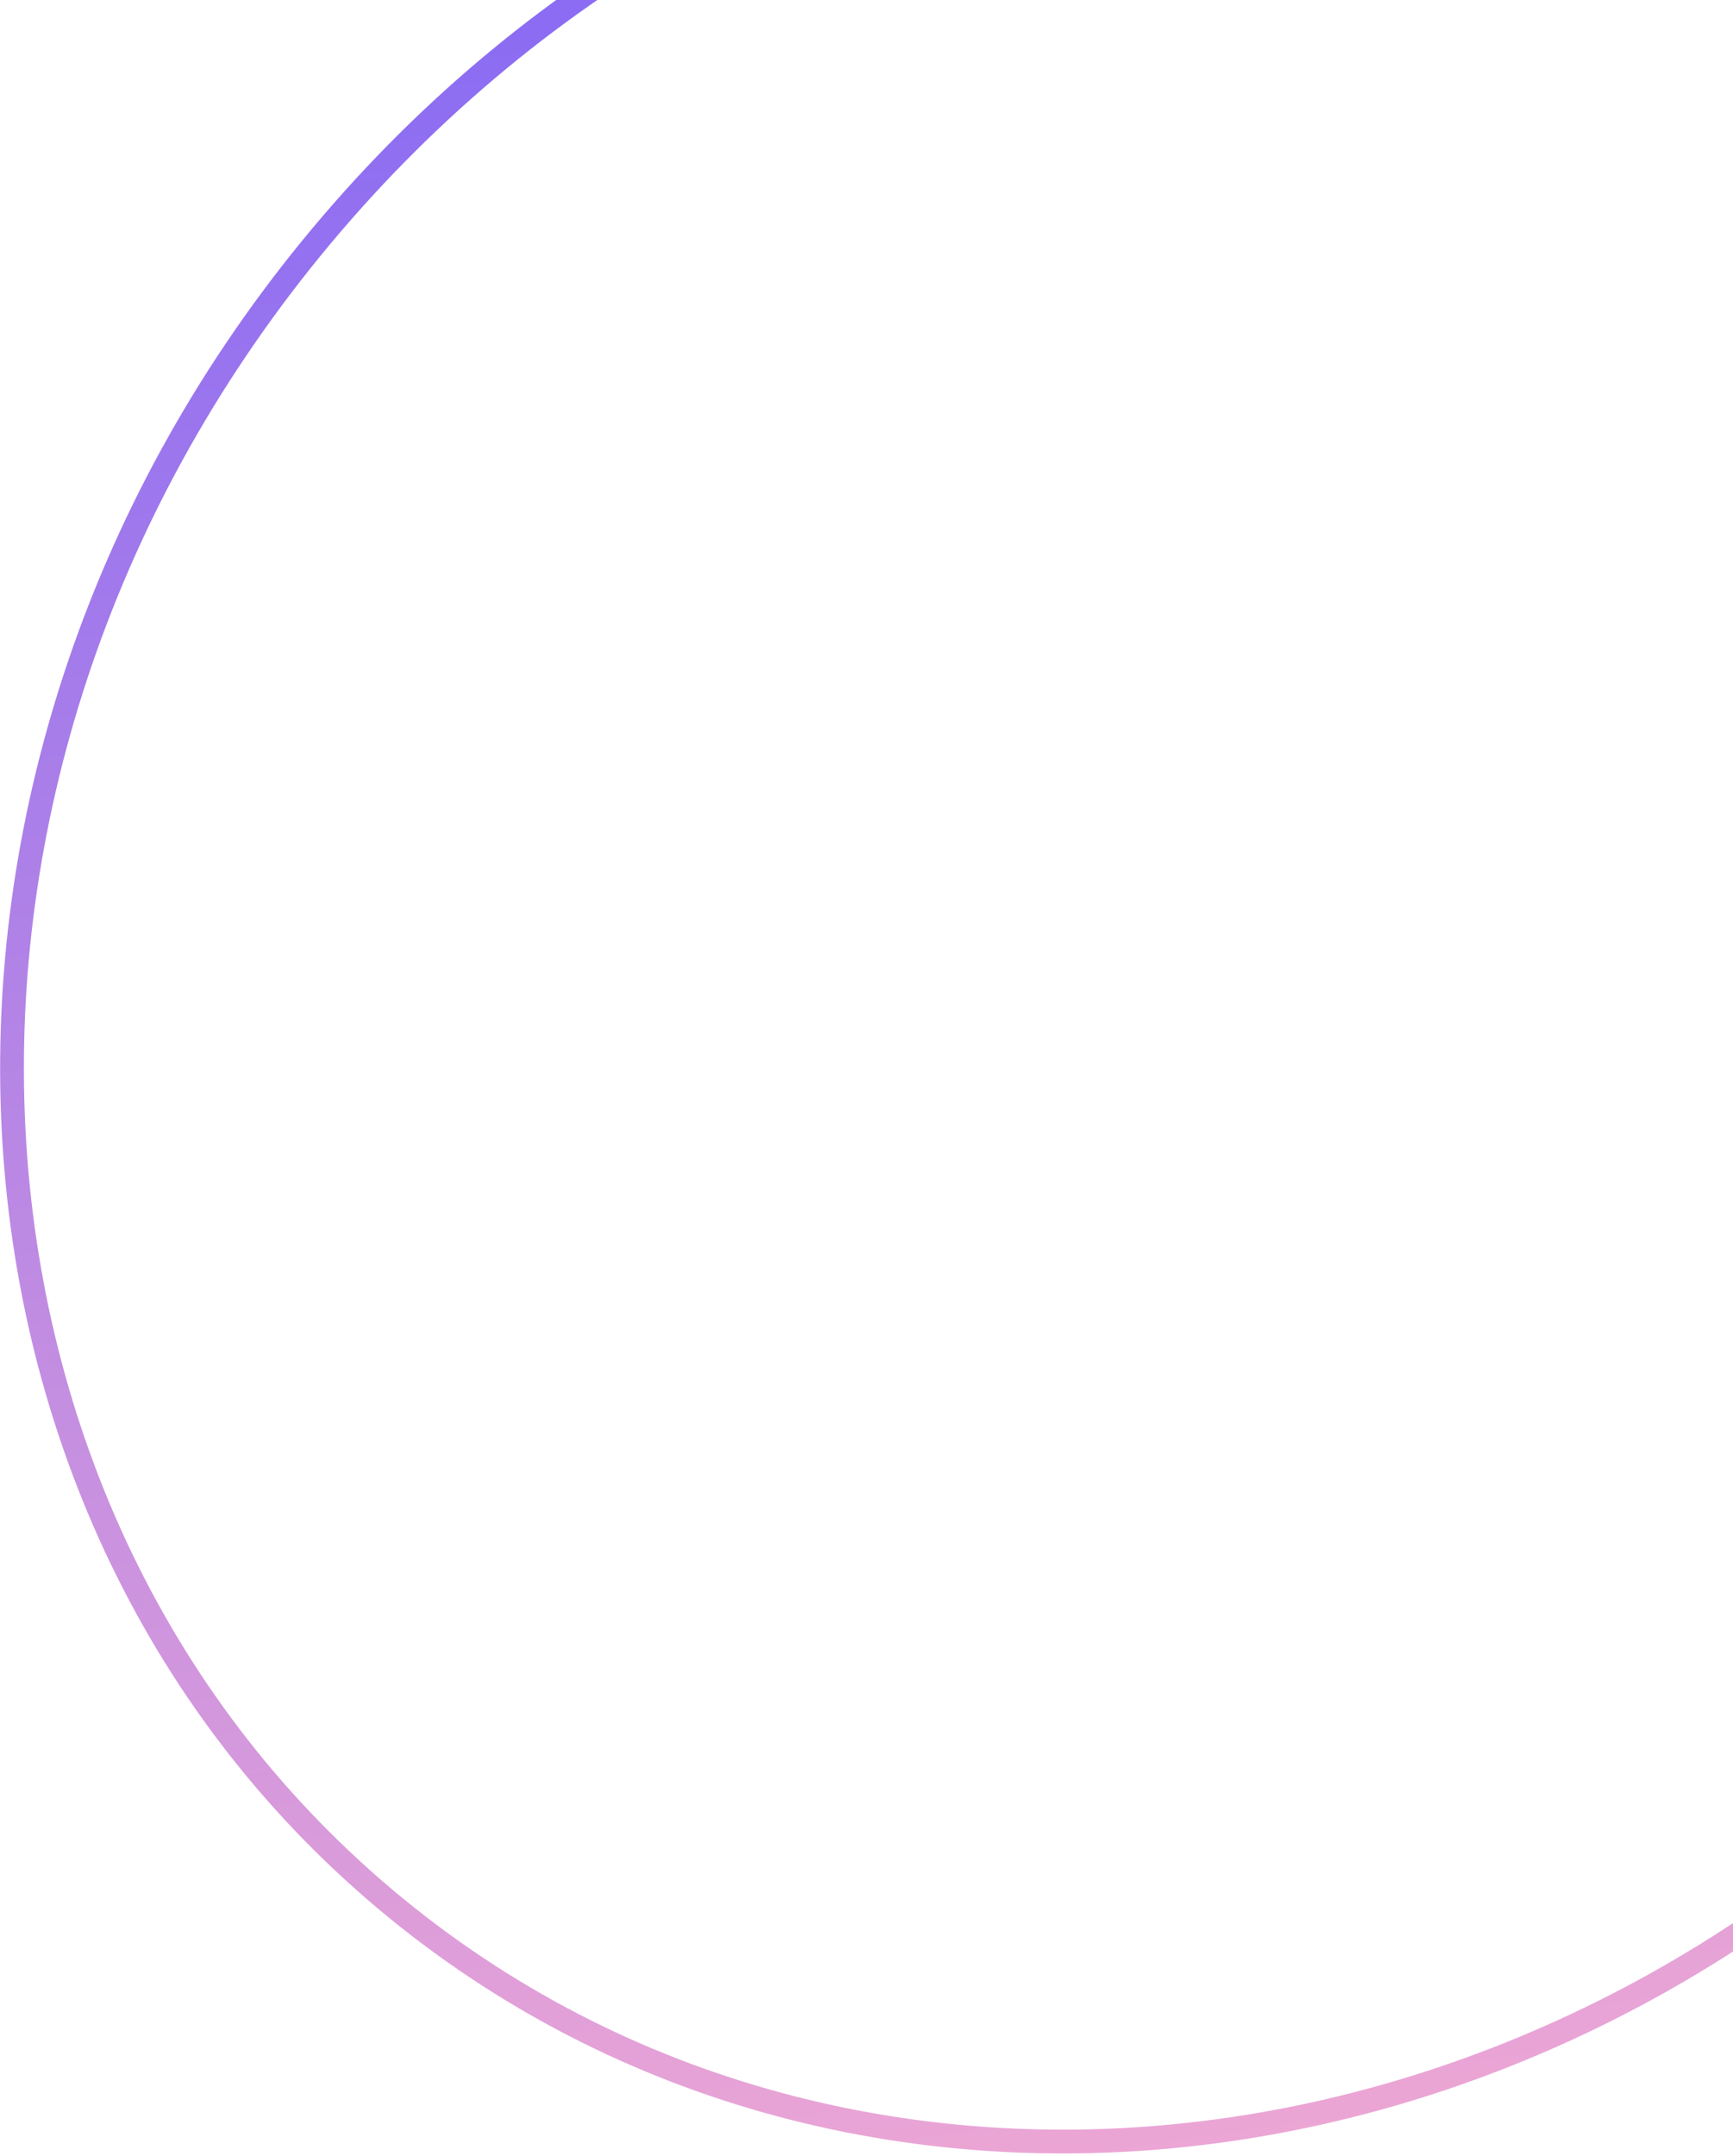 <svg width="583" height="725" viewBox="0 0 583 725" fill="none" xmlns="http://www.w3.org/2000/svg">
<path d="M686.157 558.607C541.106 736.033 293.54 772.725 133.289 641.716C-26.961 510.707 -40.215 260.788 104.836 83.361C249.887 -94.066 497.454 -130.758 657.704 0.251C817.954 131.26 831.208 381.18 686.157 558.607Z" stroke="url(#paint0_linear_2069_9087)" stroke-width="8"/>
<defs>
<linearGradient id="paint0_linear_2069_9087" x1="401.392" y1="-142.169" x2="539.86" y2="848.649" gradientUnits="userSpaceOnUse">
<stop stop-color="#7C63F7"/>
<stop offset="1" stop-color="#FEB1CF"/>
</linearGradient>
</defs>
</svg>
